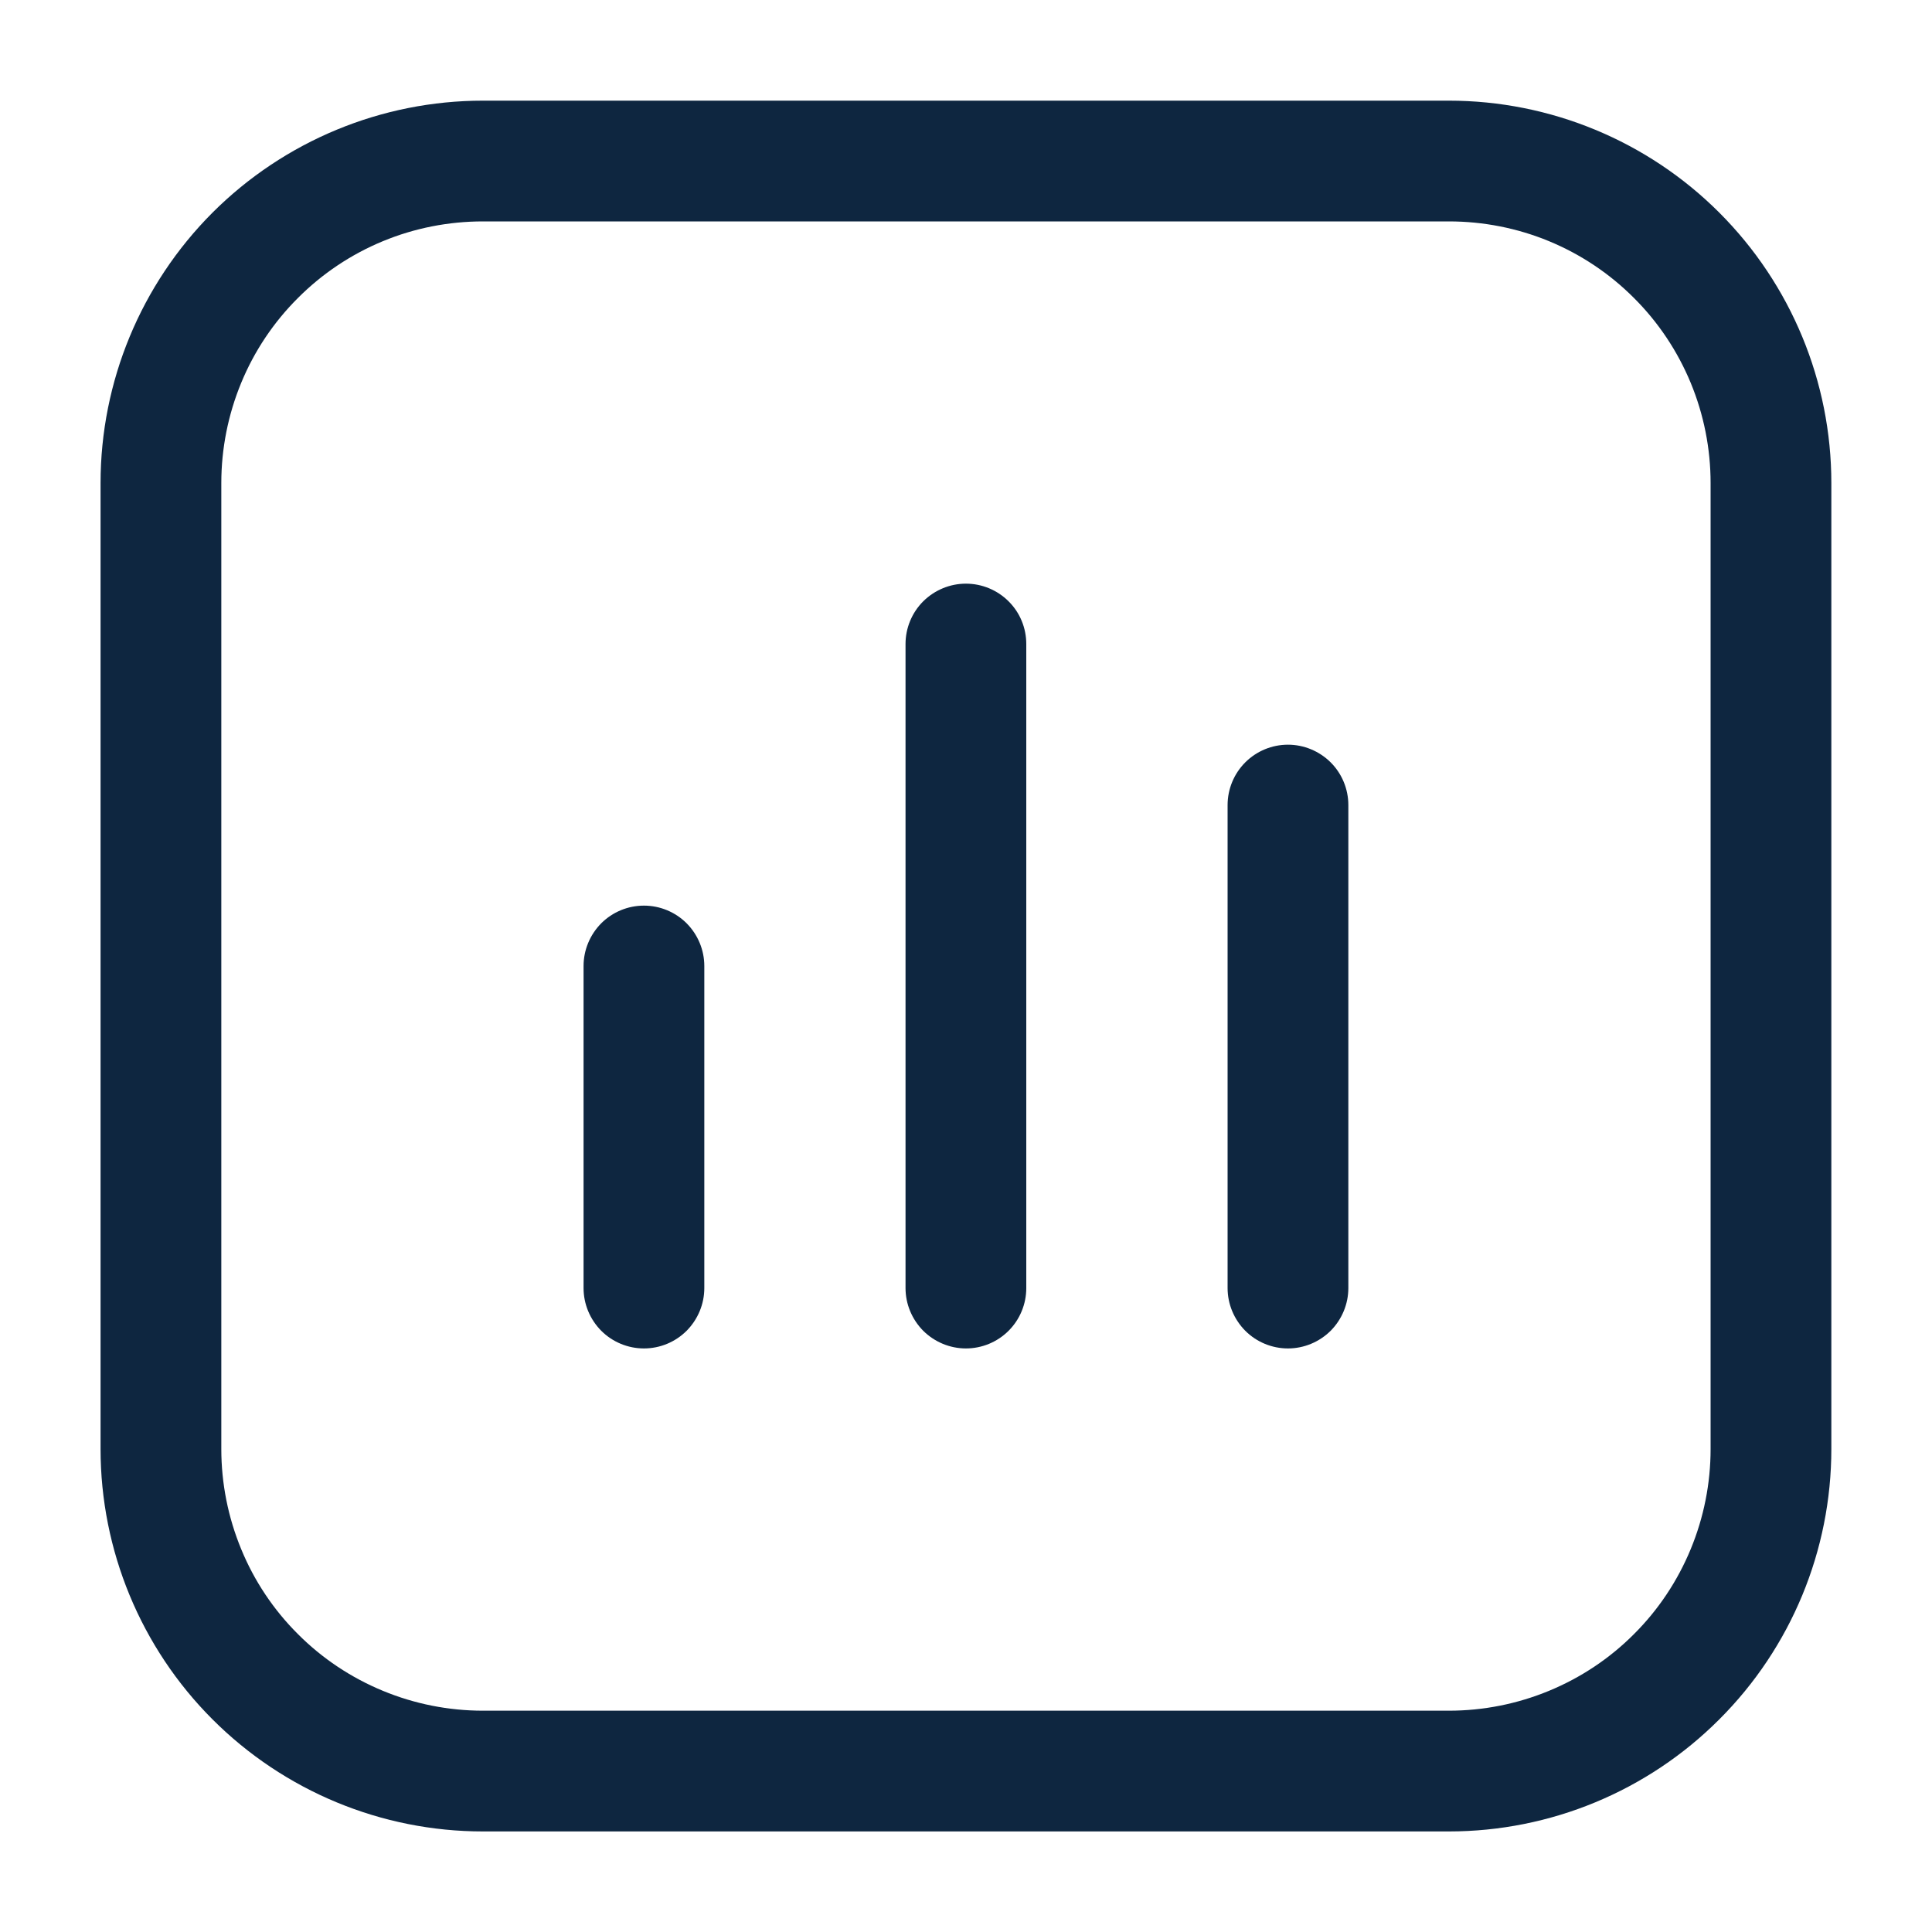<?xml version="1.0" encoding="UTF-8"?>
<svg xmlns="http://www.w3.org/2000/svg" width="20" height="20" viewBox="0 0 20 20" fill="none">
  <path fill-rule="evenodd" clip-rule="evenodd" d="M18.958 5C18.958 3.951 18.541 2.944 17.798 2.201C17.056 1.459 16.049 1.042 14.999 1.042H4.999C3.95 1.042 2.943 1.459 2.2 2.201C1.458 2.944 1.041 3.951 1.041 5V15C1.041 16.05 1.458 17.057 2.2 17.799C2.943 18.542 3.95 18.959 4.999 18.959H14.999C16.049 18.959 17.056 18.542 17.798 17.799C18.541 17.057 18.958 16.05 18.958 15V5ZM17.708 5V15C17.708 15.356 17.638 15.708 17.502 16.037C17.366 16.366 17.167 16.665 16.915 16.916C16.664 17.168 16.365 17.367 16.036 17.503C15.707 17.639 15.355 17.709 14.999 17.709H4.999C4.644 17.709 4.291 17.639 3.963 17.503C3.634 17.367 3.335 17.168 3.084 16.916C2.832 16.665 2.632 16.366 2.497 16.037C2.361 15.708 2.291 15.356 2.291 15V5C2.291 4.645 2.361 4.292 2.497 3.963C2.632 3.635 2.832 3.336 3.084 3.085C3.335 2.833 3.634 2.633 3.963 2.497C4.291 2.361 4.644 2.292 4.999 2.292H14.999C15.355 2.292 15.707 2.361 16.036 2.497C16.365 2.633 16.664 2.833 16.915 3.085C17.167 3.336 17.366 3.635 17.502 3.963C17.638 4.292 17.708 4.645 17.708 5Z" fill="#0E2640"></path>
  <path fill-rule="evenodd" clip-rule="evenodd" d="M7.291 13.334V10C7.291 9.835 7.225 9.676 7.108 9.558C6.991 9.441 6.832 9.375 6.666 9.375C6.5 9.375 6.341 9.441 6.224 9.558C6.107 9.676 6.041 9.835 6.041 10V13.334C6.041 13.499 6.107 13.658 6.224 13.776C6.341 13.893 6.5 13.959 6.666 13.959C6.832 13.959 6.991 13.893 7.108 13.776C7.225 13.658 7.291 13.499 7.291 13.334ZM10.624 13.334V6.667C10.624 6.501 10.559 6.342 10.441 6.225C10.324 6.108 10.165 6.042 9.999 6.042C9.834 6.042 9.675 6.108 9.557 6.225C9.44 6.342 9.374 6.501 9.374 6.667V13.334C9.374 13.499 9.44 13.658 9.557 13.776C9.675 13.893 9.834 13.959 9.999 13.959C10.165 13.959 10.324 13.893 10.441 13.776C10.559 13.658 10.624 13.499 10.624 13.334ZM13.958 13.334V8.334C13.958 8.168 13.892 8.009 13.775 7.892C13.657 7.775 13.498 7.709 13.333 7.709C13.167 7.709 13.008 7.775 12.891 7.892C12.774 8.009 12.708 8.168 12.708 8.334V13.334C12.708 13.499 12.774 13.658 12.891 13.776C13.008 13.893 13.167 13.959 13.333 13.959C13.498 13.959 13.657 13.893 13.775 13.776C13.892 13.658 13.958 13.499 13.958 13.334Z" fill="#0E2640"></path>
</svg>
